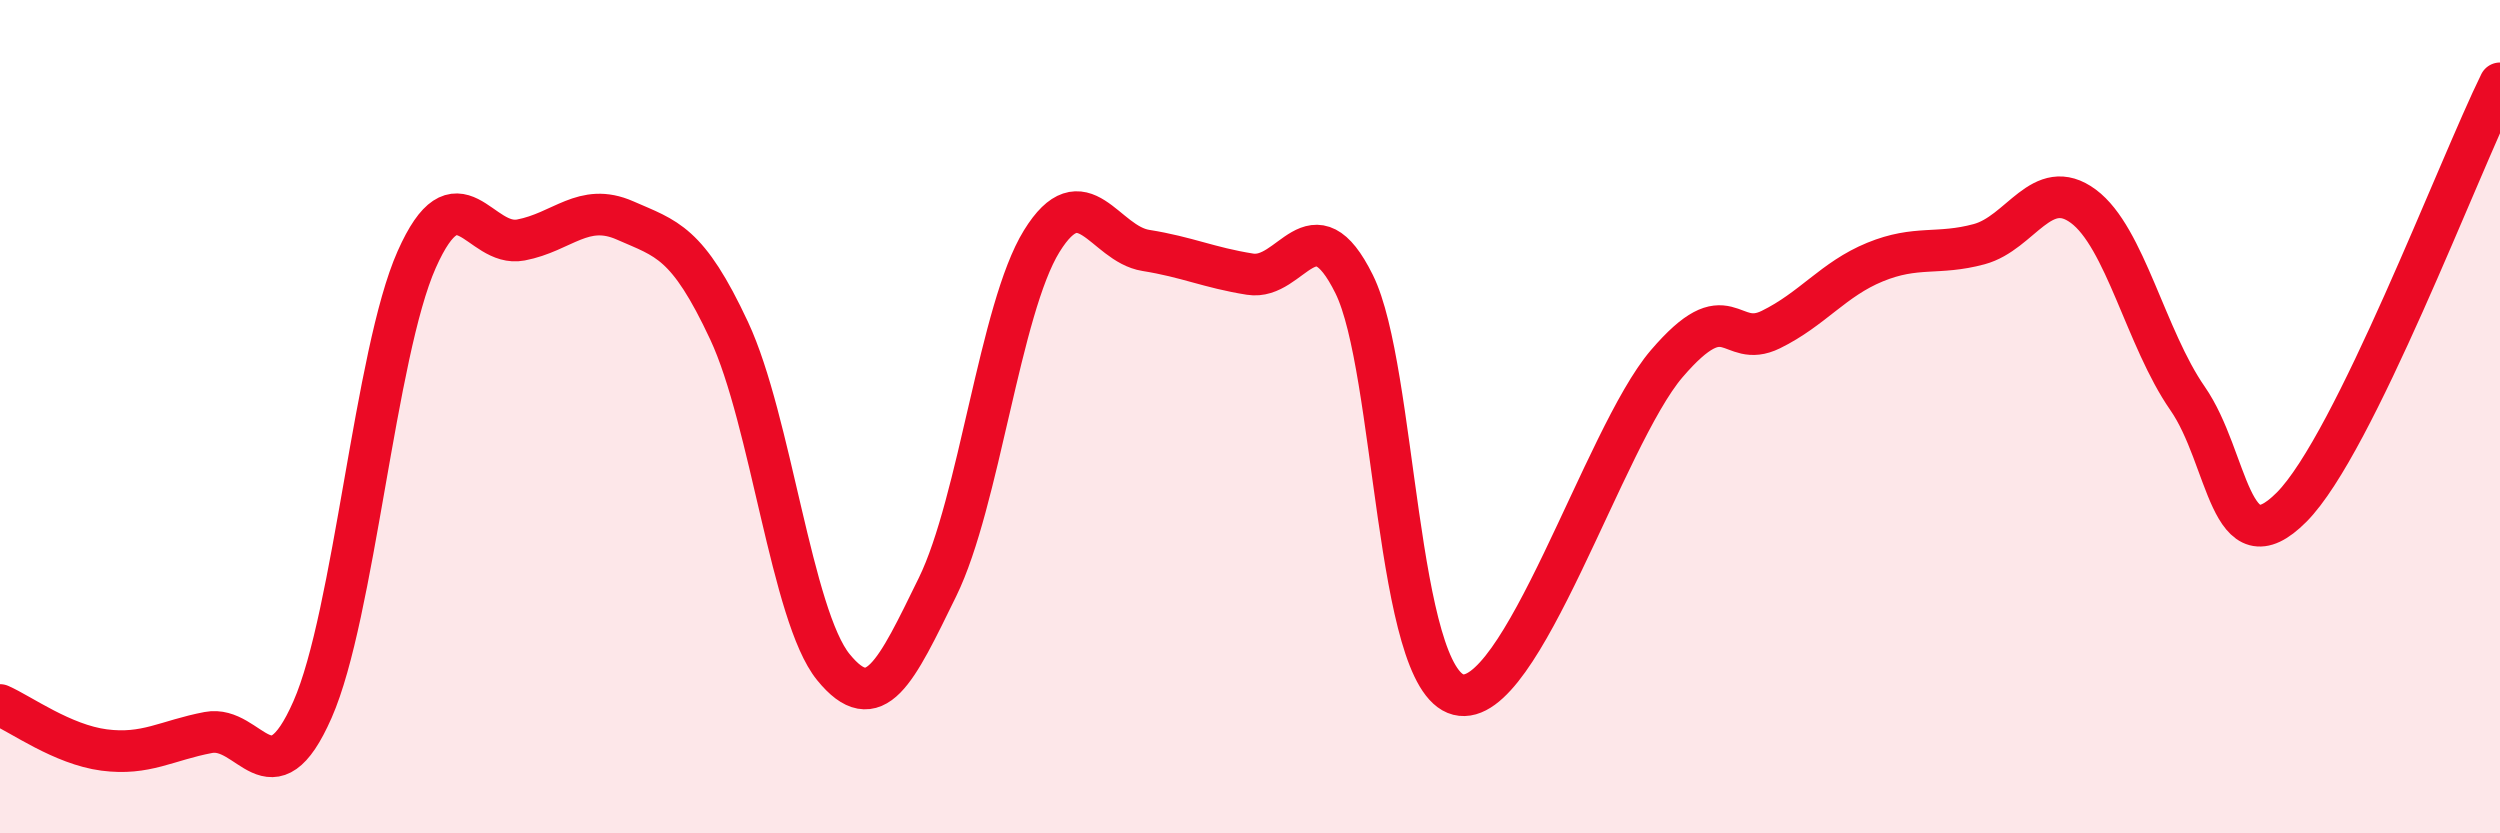 
    <svg width="60" height="20" viewBox="0 0 60 20" xmlns="http://www.w3.org/2000/svg">
      <path
        d="M 0,16.92 C 0.5,17.14 1.5,17.87 2.5,18 C 3.5,18.13 4,17.77 5,17.58 C 6,17.39 6.5,19.3 7.5,17.03 C 8.5,14.76 9,8.48 10,6.23 C 11,3.98 11.5,5.95 12.5,5.76 C 13.5,5.57 14,4.85 15,5.29 C 16,5.73 16.5,5.8 17.5,7.94 C 18.5,10.08 19,14.78 20,16.01 C 21,17.24 21.5,16.13 22.5,14.09 C 23.5,12.05 24,7.41 25,5.79 C 26,4.17 26.5,5.85 27.5,6.01 C 28.5,6.17 29,6.42 30,6.58 C 31,6.74 31.5,4.8 32.5,6.82 C 33.5,8.84 33.5,16.29 35,16.67 C 36.5,17.05 38.5,10.48 40,8.73 C 41.5,6.98 41.5,8.4 42.5,7.91 C 43.5,7.42 44,6.7 45,6.29 C 46,5.88 46.5,6.13 47.5,5.86 C 48.5,5.59 49,4.21 50,4.95 C 51,5.69 51.5,8.12 52.5,9.56 C 53.5,11 53.5,13.68 55,12.17 C 56.5,10.66 59,4.03 60,2L60 20L0 20Z"
        fill="#EB0A25"
        opacity="0.1"
        stroke-linecap="round"
        stroke-linejoin="round"
      />
      <path
        d="M 0,16.92 C 0.5,17.14 1.5,17.87 2.5,18 C 3.5,18.13 4,17.77 5,17.58 C 6,17.39 6.5,19.3 7.5,17.03 C 8.5,14.76 9,8.48 10,6.23 C 11,3.98 11.5,5.95 12.5,5.76 C 13.5,5.57 14,4.85 15,5.29 C 16,5.73 16.5,5.8 17.5,7.94 C 18.5,10.08 19,14.78 20,16.01 C 21,17.24 21.5,16.13 22.5,14.09 C 23.5,12.05 24,7.41 25,5.79 C 26,4.17 26.5,5.85 27.5,6.01 C 28.5,6.17 29,6.42 30,6.58 C 31,6.74 31.5,4.8 32.5,6.82 C 33.5,8.84 33.5,16.29 35,16.67 C 36.5,17.05 38.5,10.48 40,8.73 C 41.5,6.98 41.5,8.4 42.5,7.91 C 43.5,7.42 44,6.7 45,6.29 C 46,5.88 46.5,6.13 47.5,5.86 C 48.5,5.59 49,4.21 50,4.95 C 51,5.69 51.5,8.12 52.5,9.56 C 53.5,11 53.5,13.68 55,12.17 C 56.5,10.66 59,4.03 60,2"
        stroke="#EB0A25"
        stroke-width="1"
        fill="none"
        stroke-linecap="round"
        stroke-linejoin="round"
      />
    </svg>
  